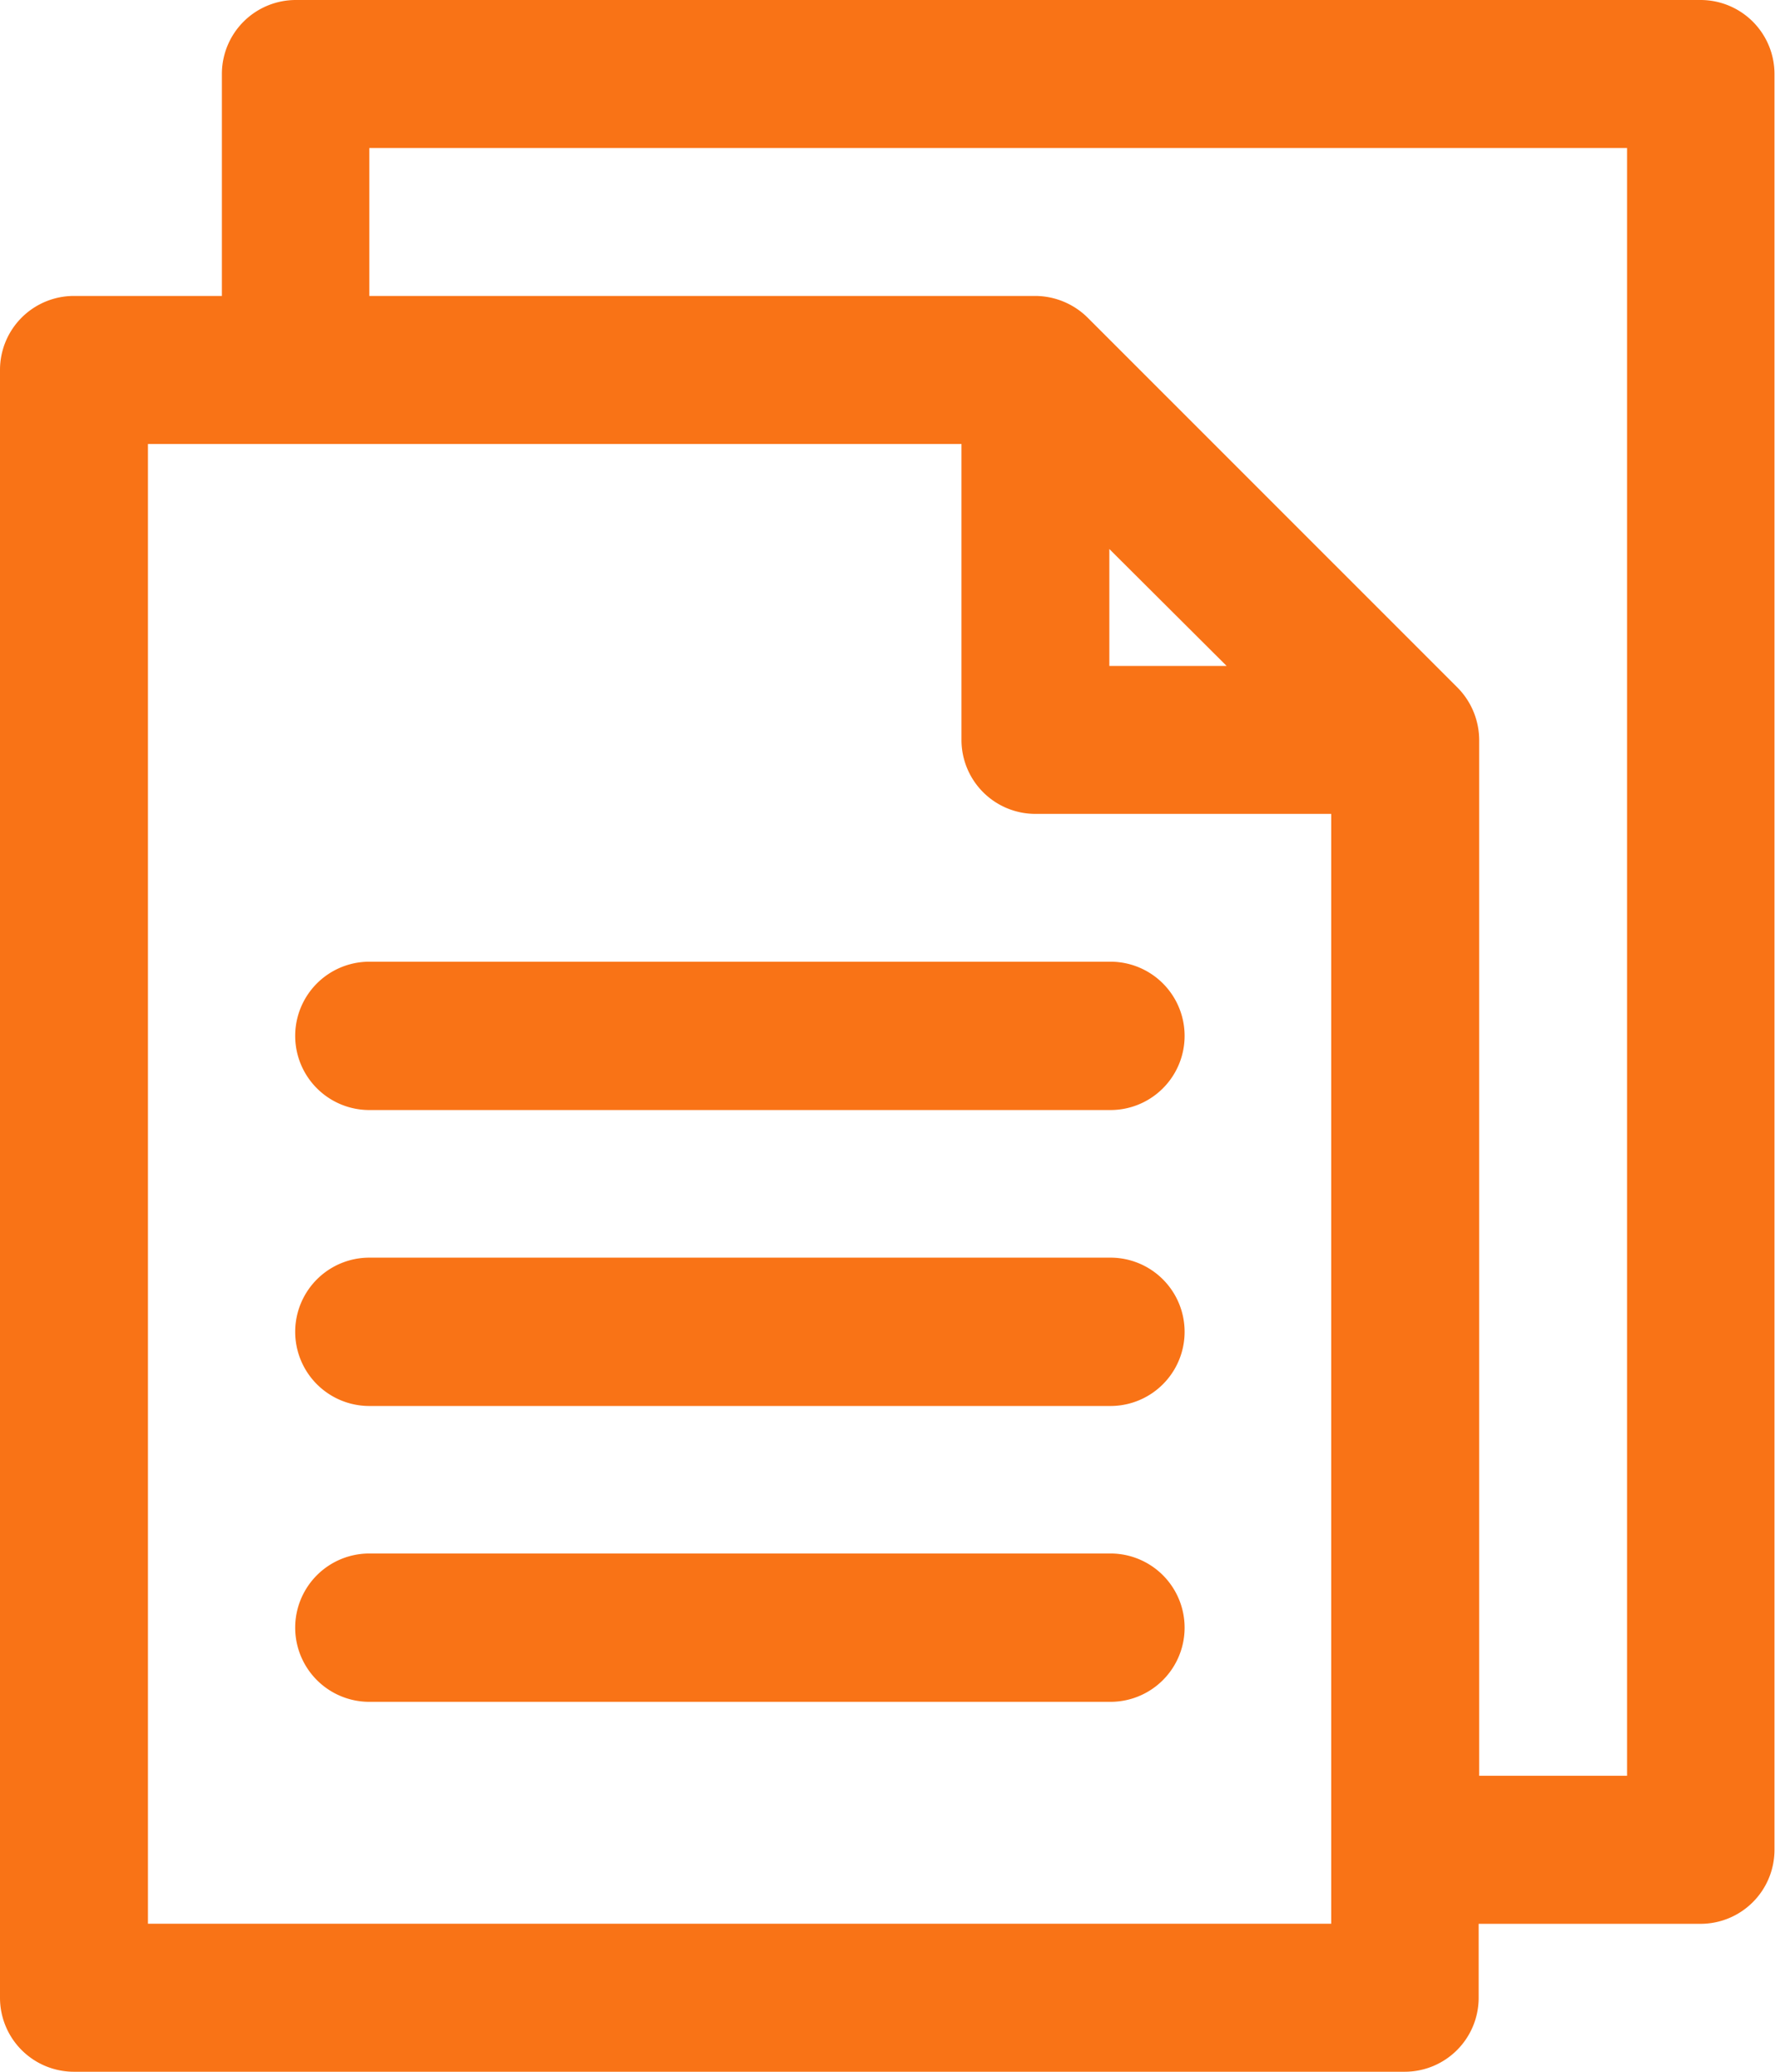 <svg xmlns="http://www.w3.org/2000/svg" width="17.143" height="20" viewBox="0 0 17.143 20">
  <g id="files_1_" data-name="files (1)" transform="translate(-34.133)">
    <g id="Group_78" data-name="Group 78" transform="translate(34.133)">
      <g id="Group_77" data-name="Group 77" transform="translate(0)">
        <path fill="#f97316" id="Path_173" data-name="Path 173"  d="M50.562,0H36.99a.714.714,0,0,0-.714.714V2.857H34.847a.714.714,0,0,0-.714.714V19.286a.714.714,0,0,0,.714.714H47.7a.714.714,0,0,0,.714-.714v-.714h2.143a.714.714,0,0,0,.714-.714V.714A.714.714,0,0,0,50.562,0ZM46.99,18.571H35.562V4.286h7.857V7.143a.714.714,0,0,0,.714.714H46.99V18.571ZM44.847,6.429V5.3L45.98,6.429Zm5,10.714H48.419v-10a.723.723,0,0,0-.21-.506L44.637,3.066a.723.723,0,0,0-.5-.209H37.7V1.429H49.847Z" transform="translate(-34.133)"/>
      </g>
    </g>
    <g id="Group_80" data-name="Group 80" transform="translate(36.984 9.284)">
      <g id="Group_79" data-name="Group 79" transform="translate(0)">
        <path fill="#f97316" id="Path_174" data-name="Path 174"  d="M110.274,221.867h-7.158a.716.716,0,1,0,0,1.432h7.158a.716.716,0,1,0,0-1.432Z" transform="translate(-102.4 -221.867)"/>
      </g>
    </g>
    <g id="Group_82" data-name="Group 82" transform="translate(36.984 12.141)">
      <g id="Group_81" data-name="Group 81" transform="translate(0)">
        <path fill="#f97316" id="Path_175" data-name="Path 175"  d="M110.274,290.133h-7.158a.716.716,0,1,0,0,1.432h7.158a.716.716,0,1,0,0-1.432Z" transform="translate(-102.4 -290.133)"/>
      </g>
    </g>
    <g id="Group_84" data-name="Group 84" transform="translate(36.984 14.997)">
      <g id="Group_83" data-name="Group 83" transform="translate(0)">
        <path fill="#f97316" id="Path_176" data-name="Path 176"  d="M110.274,358.4h-7.158a.716.716,0,0,0,0,1.432h7.158a.716.716,0,1,0,0-1.432Z" transform="translate(-102.4 -358.4)"/>
      </g>
    </g>
  </g>
</svg>
